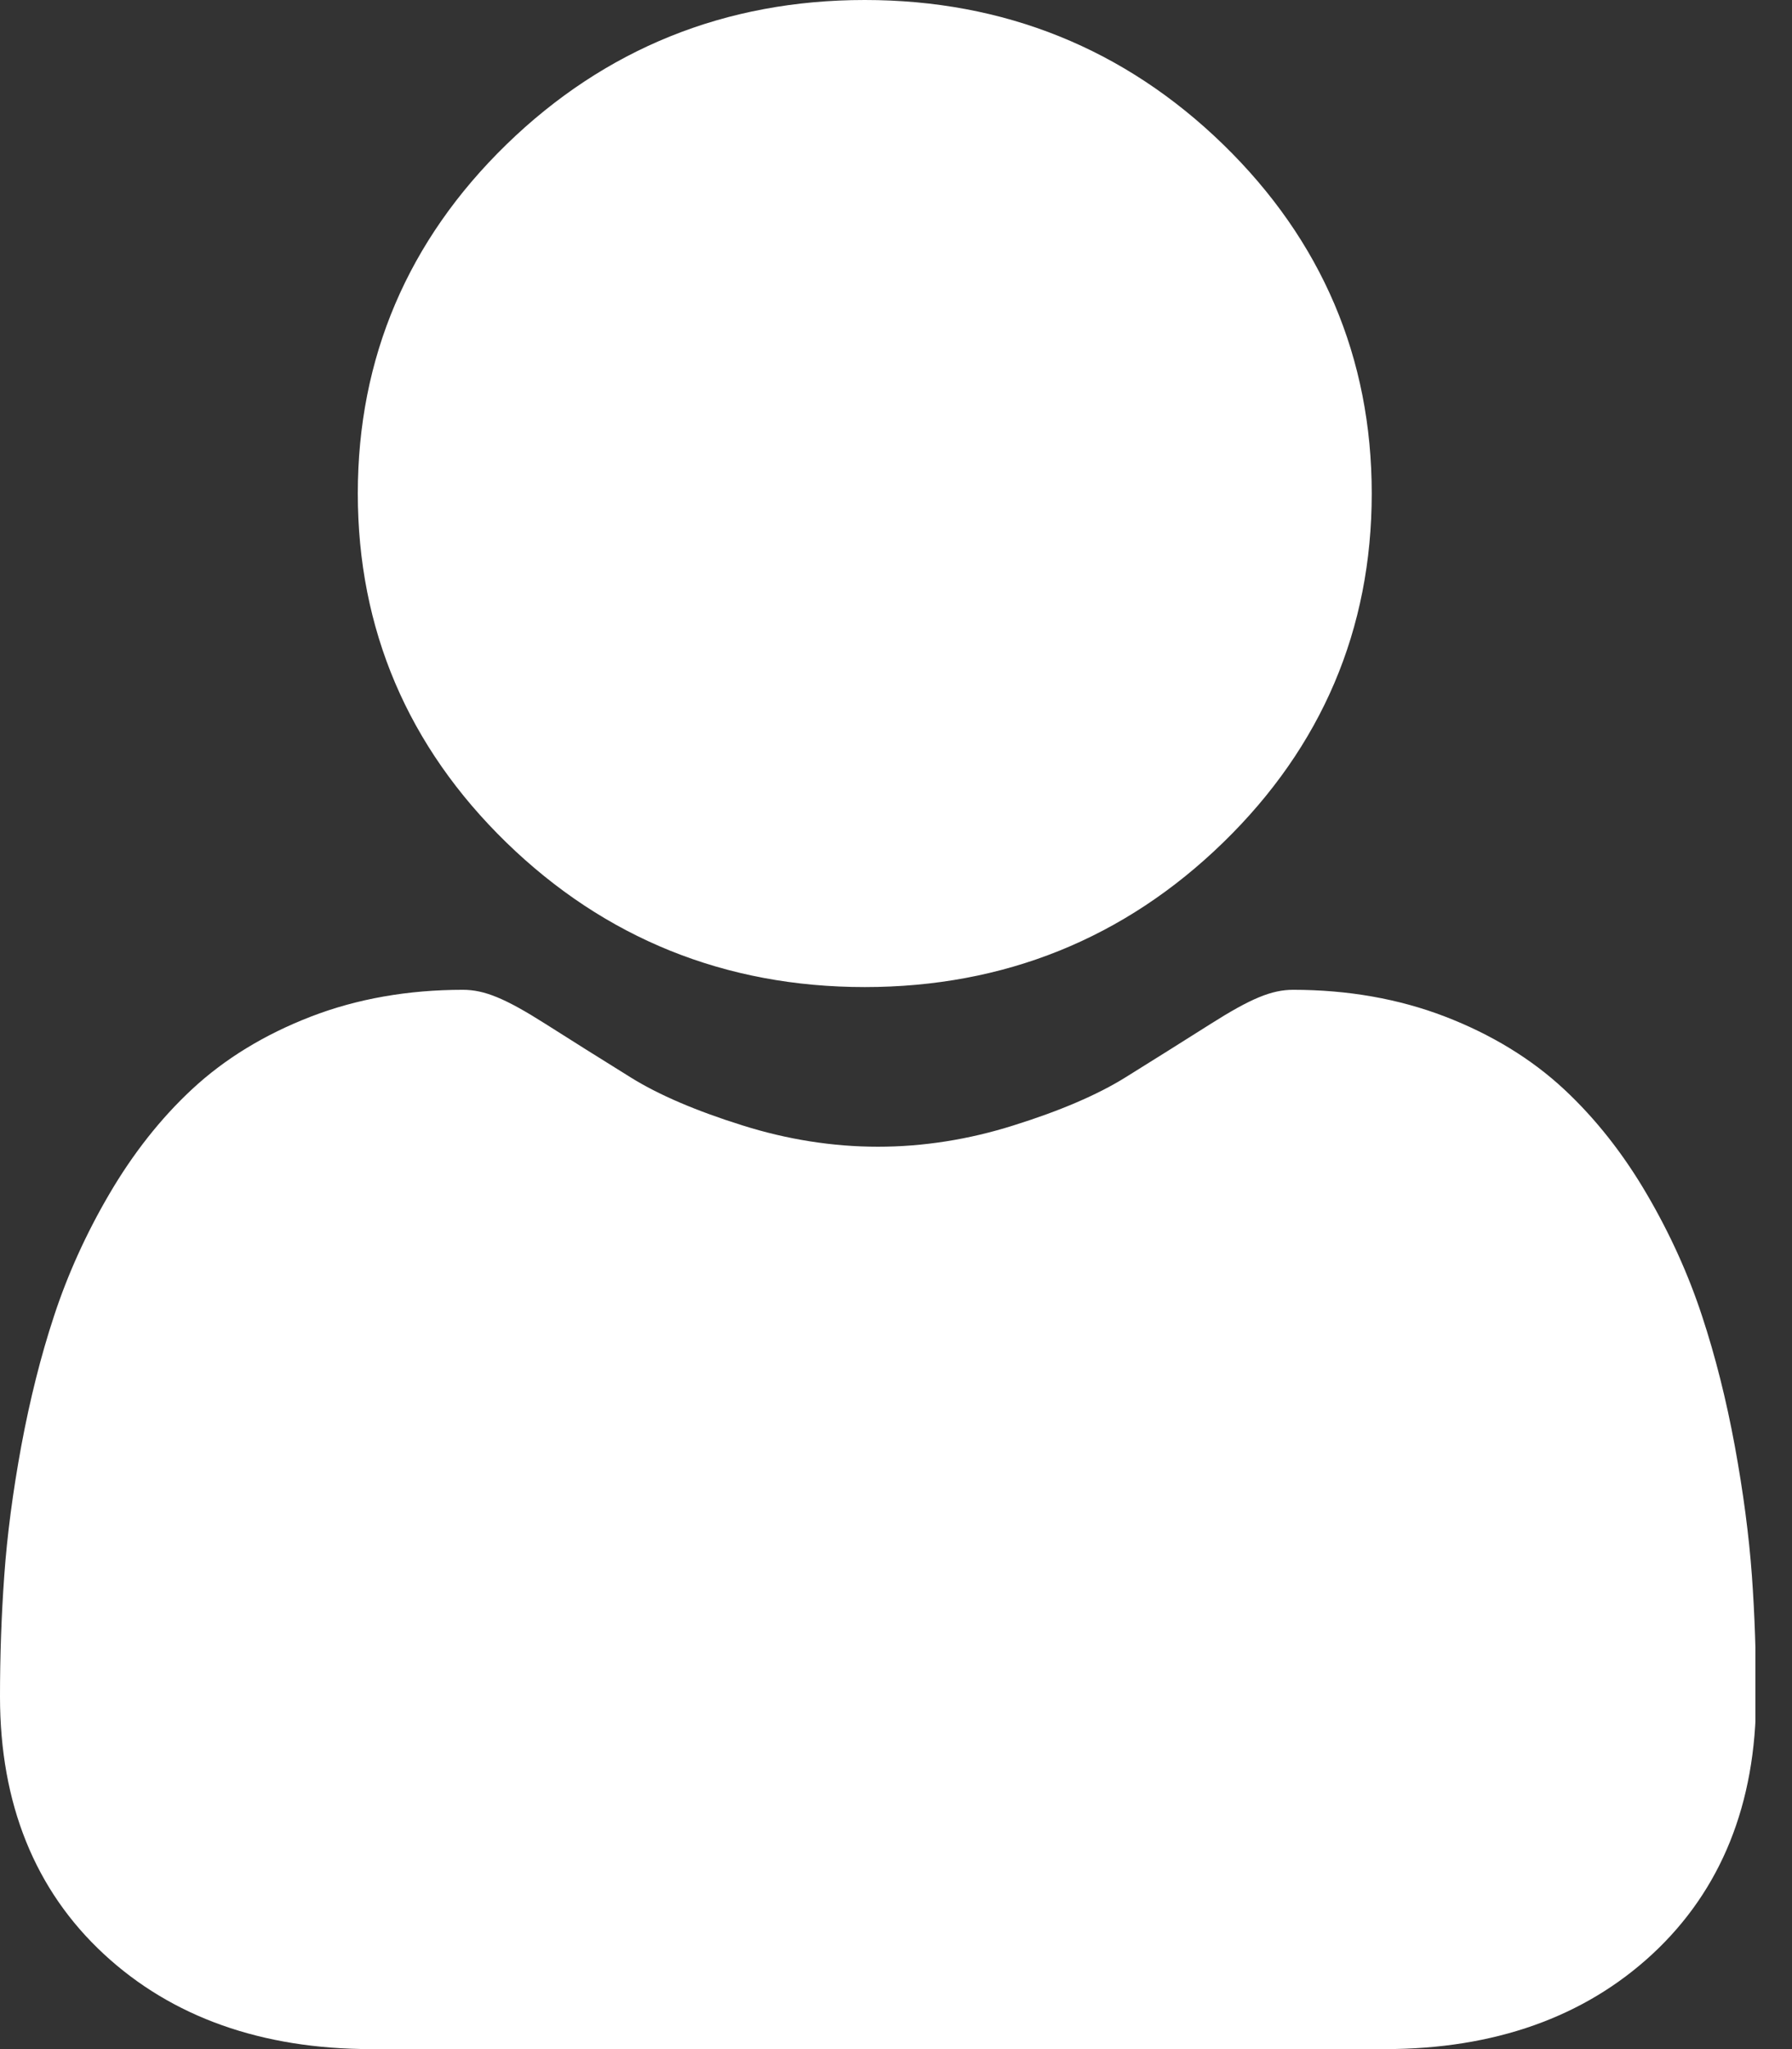 <?xml version="1.0" encoding="UTF-8"?> <svg xmlns="http://www.w3.org/2000/svg" width="21" height="24" viewBox="0 0 21 24" fill="none"><rect x="0" y="0" width="21" height="24" fill="#333333" stroke="none"/><g clip-path="url(#clip0_126_41)"><path d="M10.134 11.561C11.767 11.561 13.18 10.991 14.335 9.867C15.49 8.744 16.075 7.369 16.075 5.78C16.075 4.192 15.49 2.817 14.335 1.693C13.18 0.57 11.766 0 10.134 0C8.502 0 7.089 0.57 5.934 1.693C4.779 2.817 4.193 4.192 4.193 5.78C4.193 7.369 4.779 8.744 5.934 9.868C7.089 10.991 8.502 11.561 10.134 11.561ZM20.53 18.455C20.496 17.987 20.429 17.477 20.33 16.938C20.23 16.395 20.101 15.883 19.946 15.414C19.787 14.929 19.57 14.45 19.302 13.992C19.024 13.515 18.697 13.101 18.331 12.76C17.948 12.403 17.478 12.116 16.935 11.907C16.395 11.699 15.795 11.593 15.154 11.593C14.902 11.593 14.659 11.694 14.188 11.992C13.854 12.203 13.519 12.414 13.182 12.623C12.859 12.823 12.422 13.011 11.881 13.18C11.354 13.347 10.818 13.431 10.289 13.431C9.761 13.431 9.225 13.347 8.697 13.18C8.157 13.011 7.719 12.823 7.397 12.623C7.022 12.39 6.684 12.178 6.39 11.991C5.92 11.693 5.676 11.593 5.425 11.593C4.783 11.593 4.184 11.698 3.643 11.907C3.101 12.116 2.631 12.403 2.248 12.76C1.881 13.101 1.555 13.516 1.277 13.992C1.009 14.45 0.792 14.929 0.633 15.414C0.478 15.883 0.35 16.395 0.249 16.938C0.15 17.476 0.083 17.987 0.05 18.455C0.016 18.927 -6.84354e-05 19.4 0 19.872C0 21.125 0.41 22.14 1.217 22.887C2.014 23.626 3.069 24 4.351 24H16.228C17.511 24 18.566 23.626 19.363 22.888C20.17 22.14 20.579 21.126 20.579 19.872C20.579 19.389 20.563 18.912 20.53 18.455Z" fill="white"></path></g><defs><clipPath id="clip0_126_41"><rect width="20.571" height="24" fill="white"></rect></clipPath></defs></svg> 